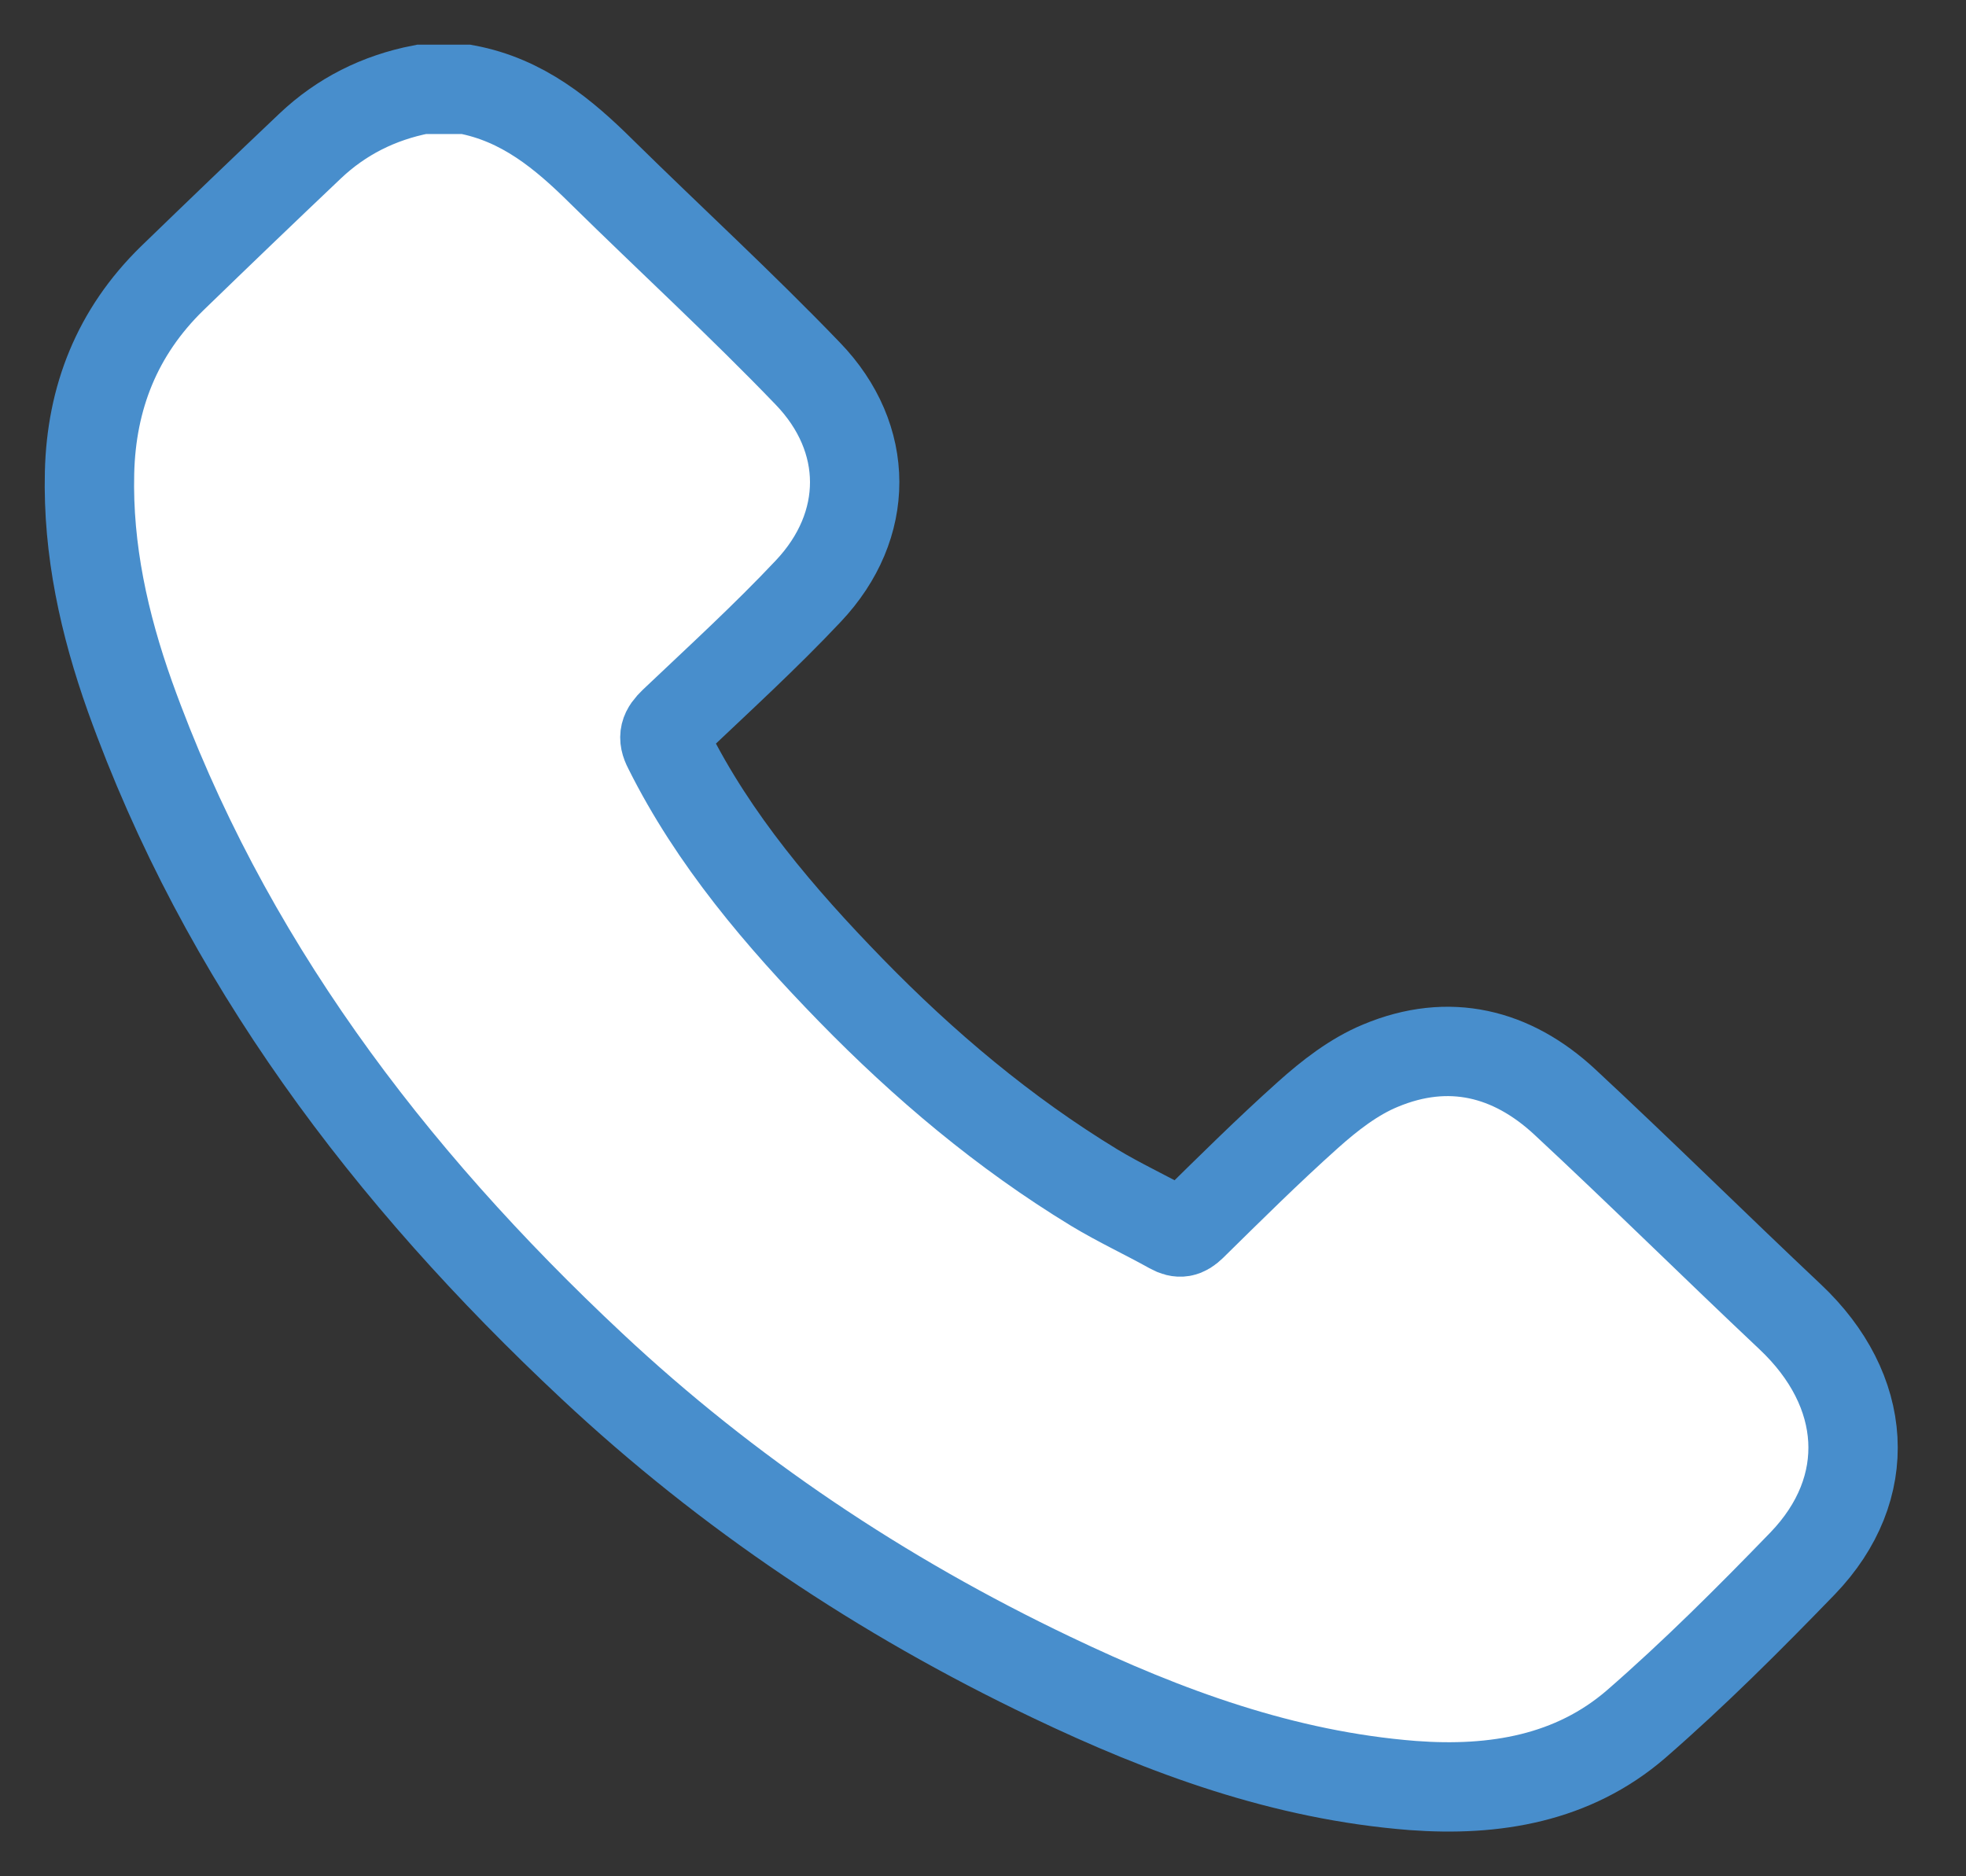 <svg width="22" height="21" viewBox="0 0 22 21" fill="none" xmlns="http://www.w3.org/2000/svg">
<rect x="0" y="0" width="22" height="21" fill="#333333" stroke="none"/>
<path d="M6.737 1.927C6.305 1.498 5.848 1.118 5.216 1H4.717C4.234 1.094 3.818 1.306 3.474 1.631C2.954 2.124 2.441 2.617 1.927 3.115C1.31 3.717 1.022 4.452 1.002 5.29C0.981 6.153 1.166 6.986 1.454 7.795C2.502 10.719 4.337 13.15 6.624 15.29C8.14 16.71 9.862 17.864 11.763 18.771C13.043 19.383 14.364 19.871 15.808 19.984C16.728 20.053 17.602 19.905 18.306 19.299C18.958 18.732 19.57 18.12 20.171 17.499C20.983 16.656 20.906 15.561 20.032 14.738C19.184 13.939 18.362 13.125 17.509 12.332C16.918 11.784 16.214 11.607 15.448 11.927C15.15 12.05 14.878 12.262 14.636 12.479C14.189 12.879 13.762 13.303 13.336 13.722C13.259 13.796 13.202 13.811 13.105 13.757C12.822 13.599 12.524 13.461 12.246 13.293C11.234 12.677 10.34 11.922 9.523 11.084C8.726 10.265 7.986 9.398 7.477 8.377C7.41 8.249 7.436 8.18 7.539 8.081C8.048 7.598 8.567 7.124 9.045 6.616C9.738 5.882 9.738 4.905 9.039 4.181C8.294 3.406 7.503 2.681 6.737 1.927Z" fill="white" stroke="#488ECC"/>
</svg>

